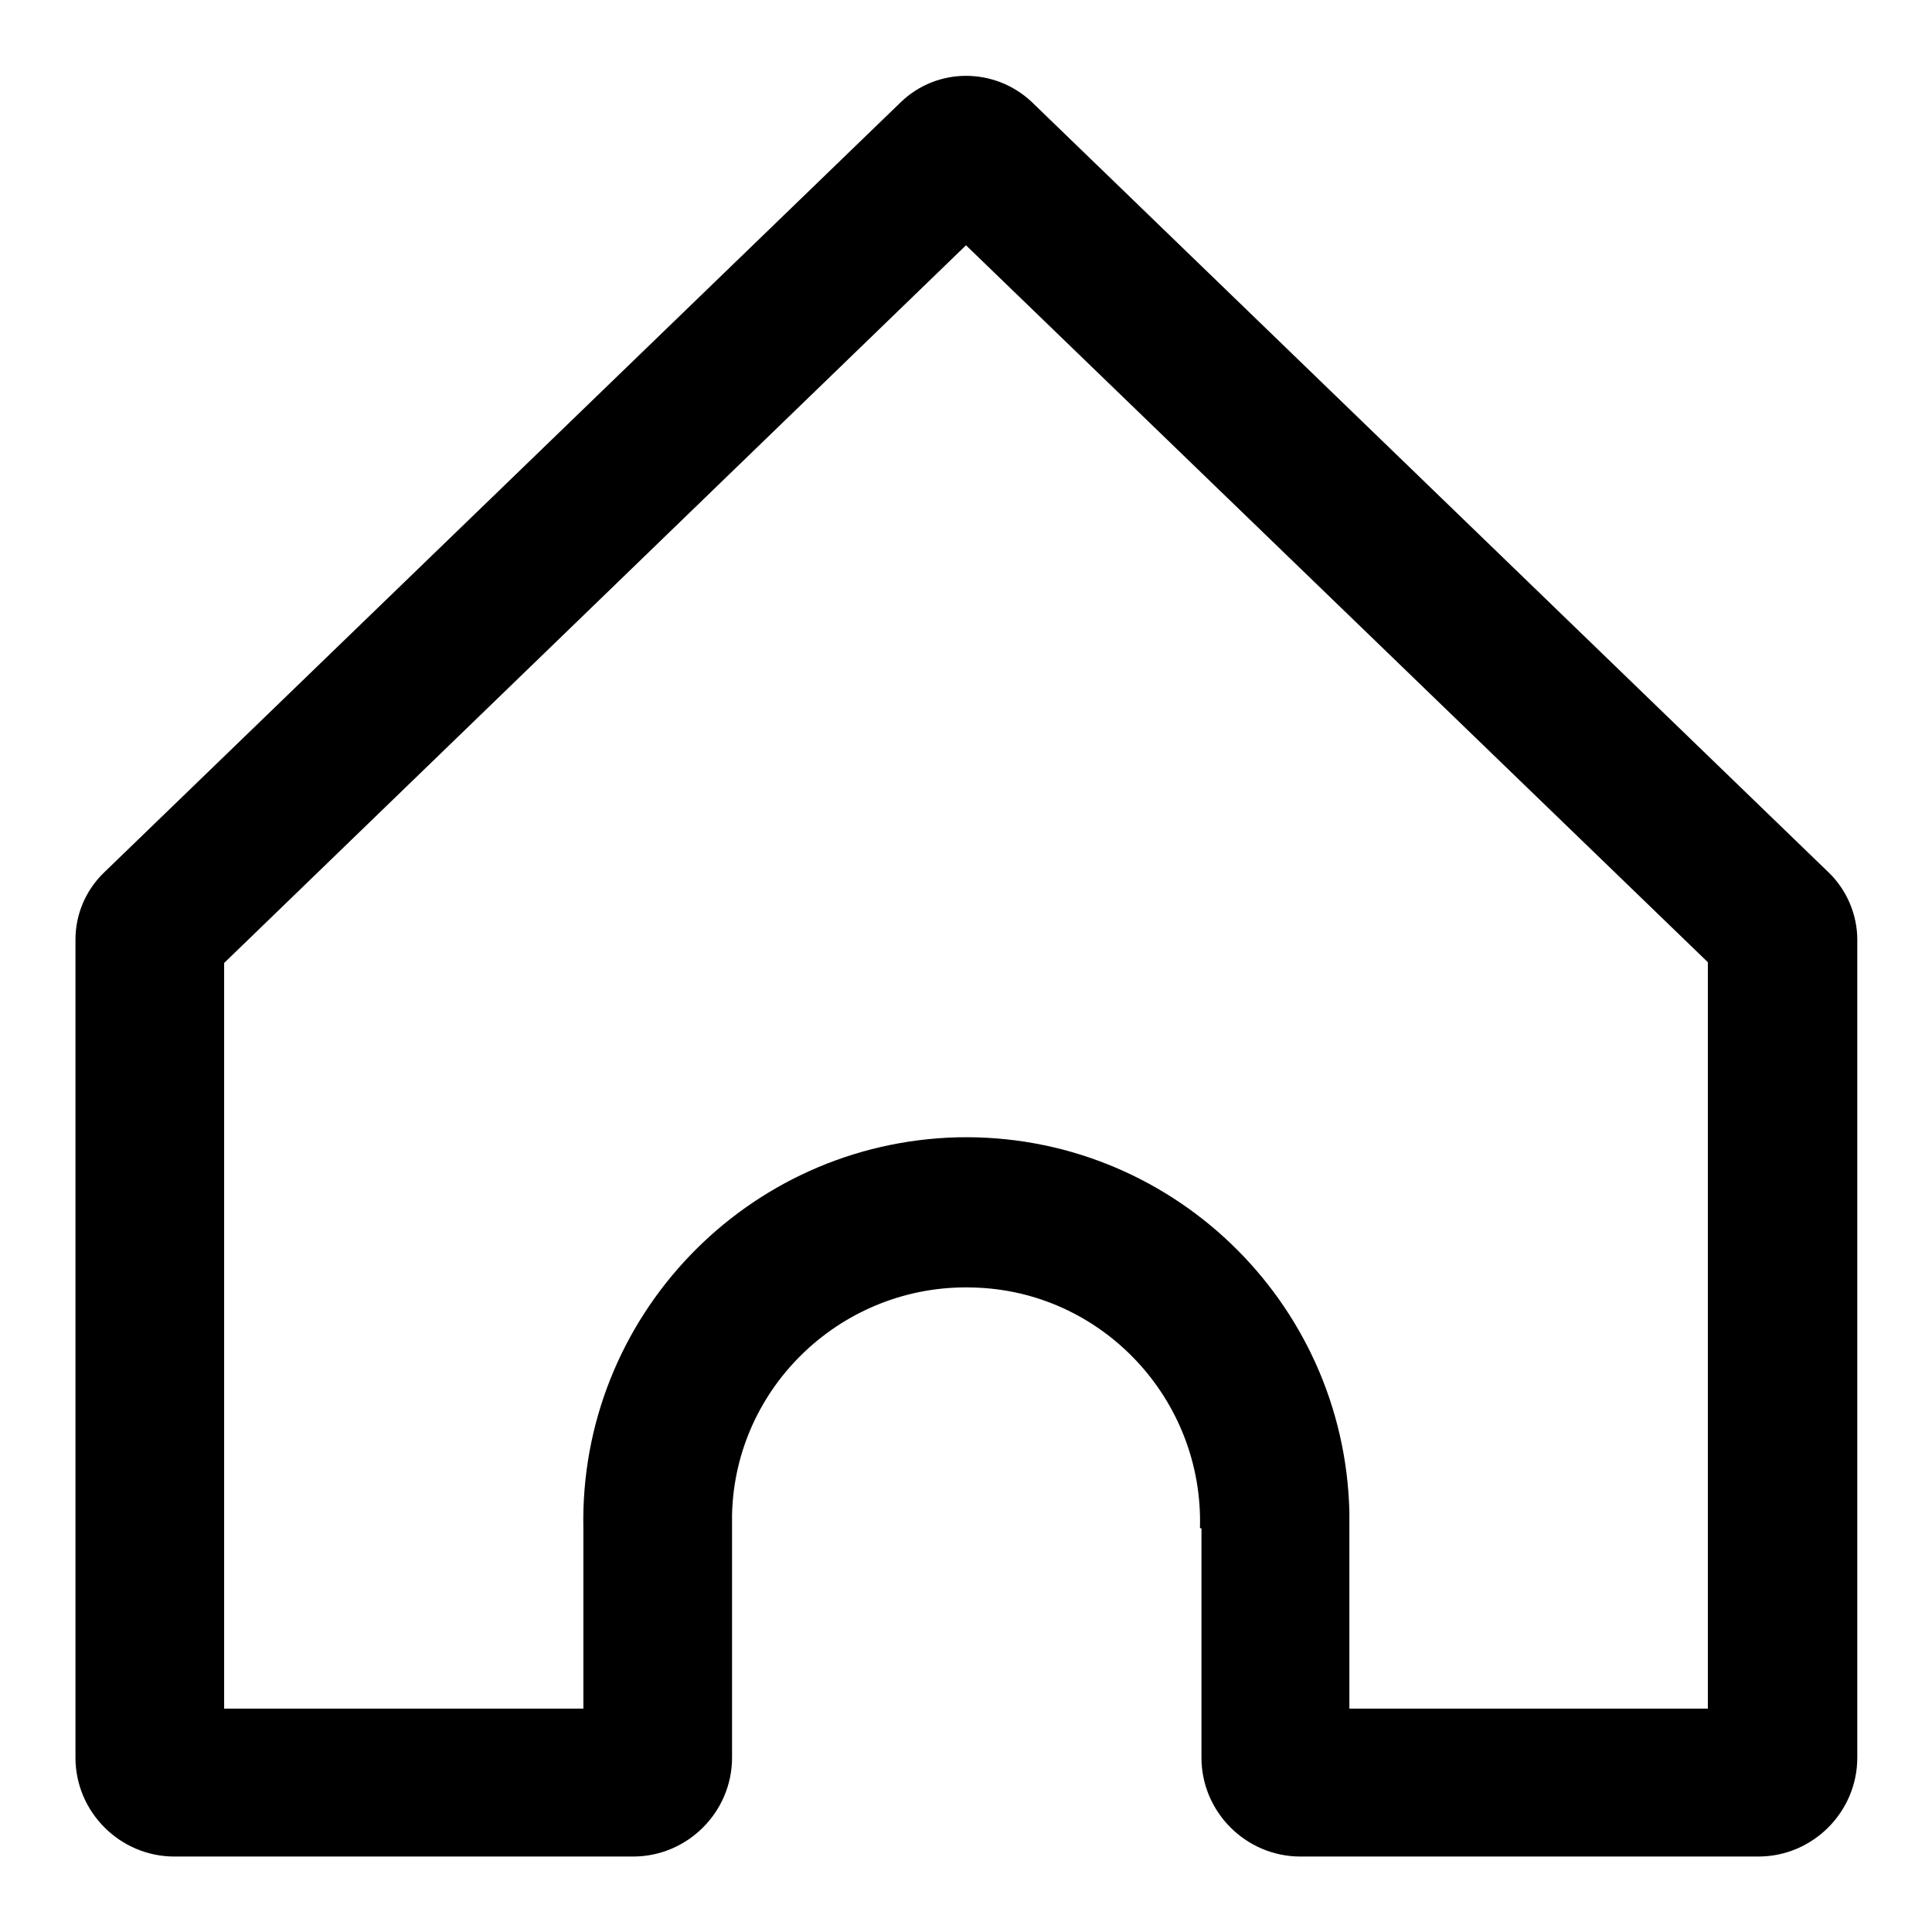 <?xml version="1.0" encoding="utf-8"?>
<!-- Svg Vector Icons : http://www.onlinewebfonts.com/icon -->
<!DOCTYPE svg PUBLIC "-//W3C//DTD SVG 1.1//EN" "http://www.w3.org/Graphics/SVG/1.1/DTD/svg11.dtd">
<svg version="1.1" xmlns="http://www.w3.org/2000/svg" xmlns:xlink="http://www.w3.org/1999/xlink" x="0px" y="0px" viewBox="0 0 256 256" enable-background="new 0 0 256 256" xml:space="preserve">
<g> <path fill="#000000" d="M226.3,226.3v-98.8L128,32.5l-98.3,95.1v98.8h47.6v-23.8c-0.6-28,21.6-51.2,49.6-51.9 c28-0.6,51.2,21.6,51.9,49.6c0,0.8,0,1.5,0,2.3v23.8H226.3z M159,202.5c0.5-17.1-13-31.5-30.1-31.9c-17.1-0.5-31.5,13-31.9,30.1 c0,0.6,0,1.2,0,1.8v30.4c0,7.2-5.9,13.1-13.1,13.1l0,0H23.1c-7.2,0-13.1-5.9-13.1-13.1l0,0V124.5c0-3.4,1.4-6.6,3.8-8.9L119.4,13.5 c4.8-4.6,12.4-4.6,17.3,0l105.6,102.1c2.4,2.3,3.8,5.6,3.8,8.9v108.4c0,7.2-5.9,13.1-13.1,13.1l0,0h-60.7 c-7.2,0-13.1-5.9-13.1-13.1l0,0V202.5L159,202.5z"/></g>
</svg>